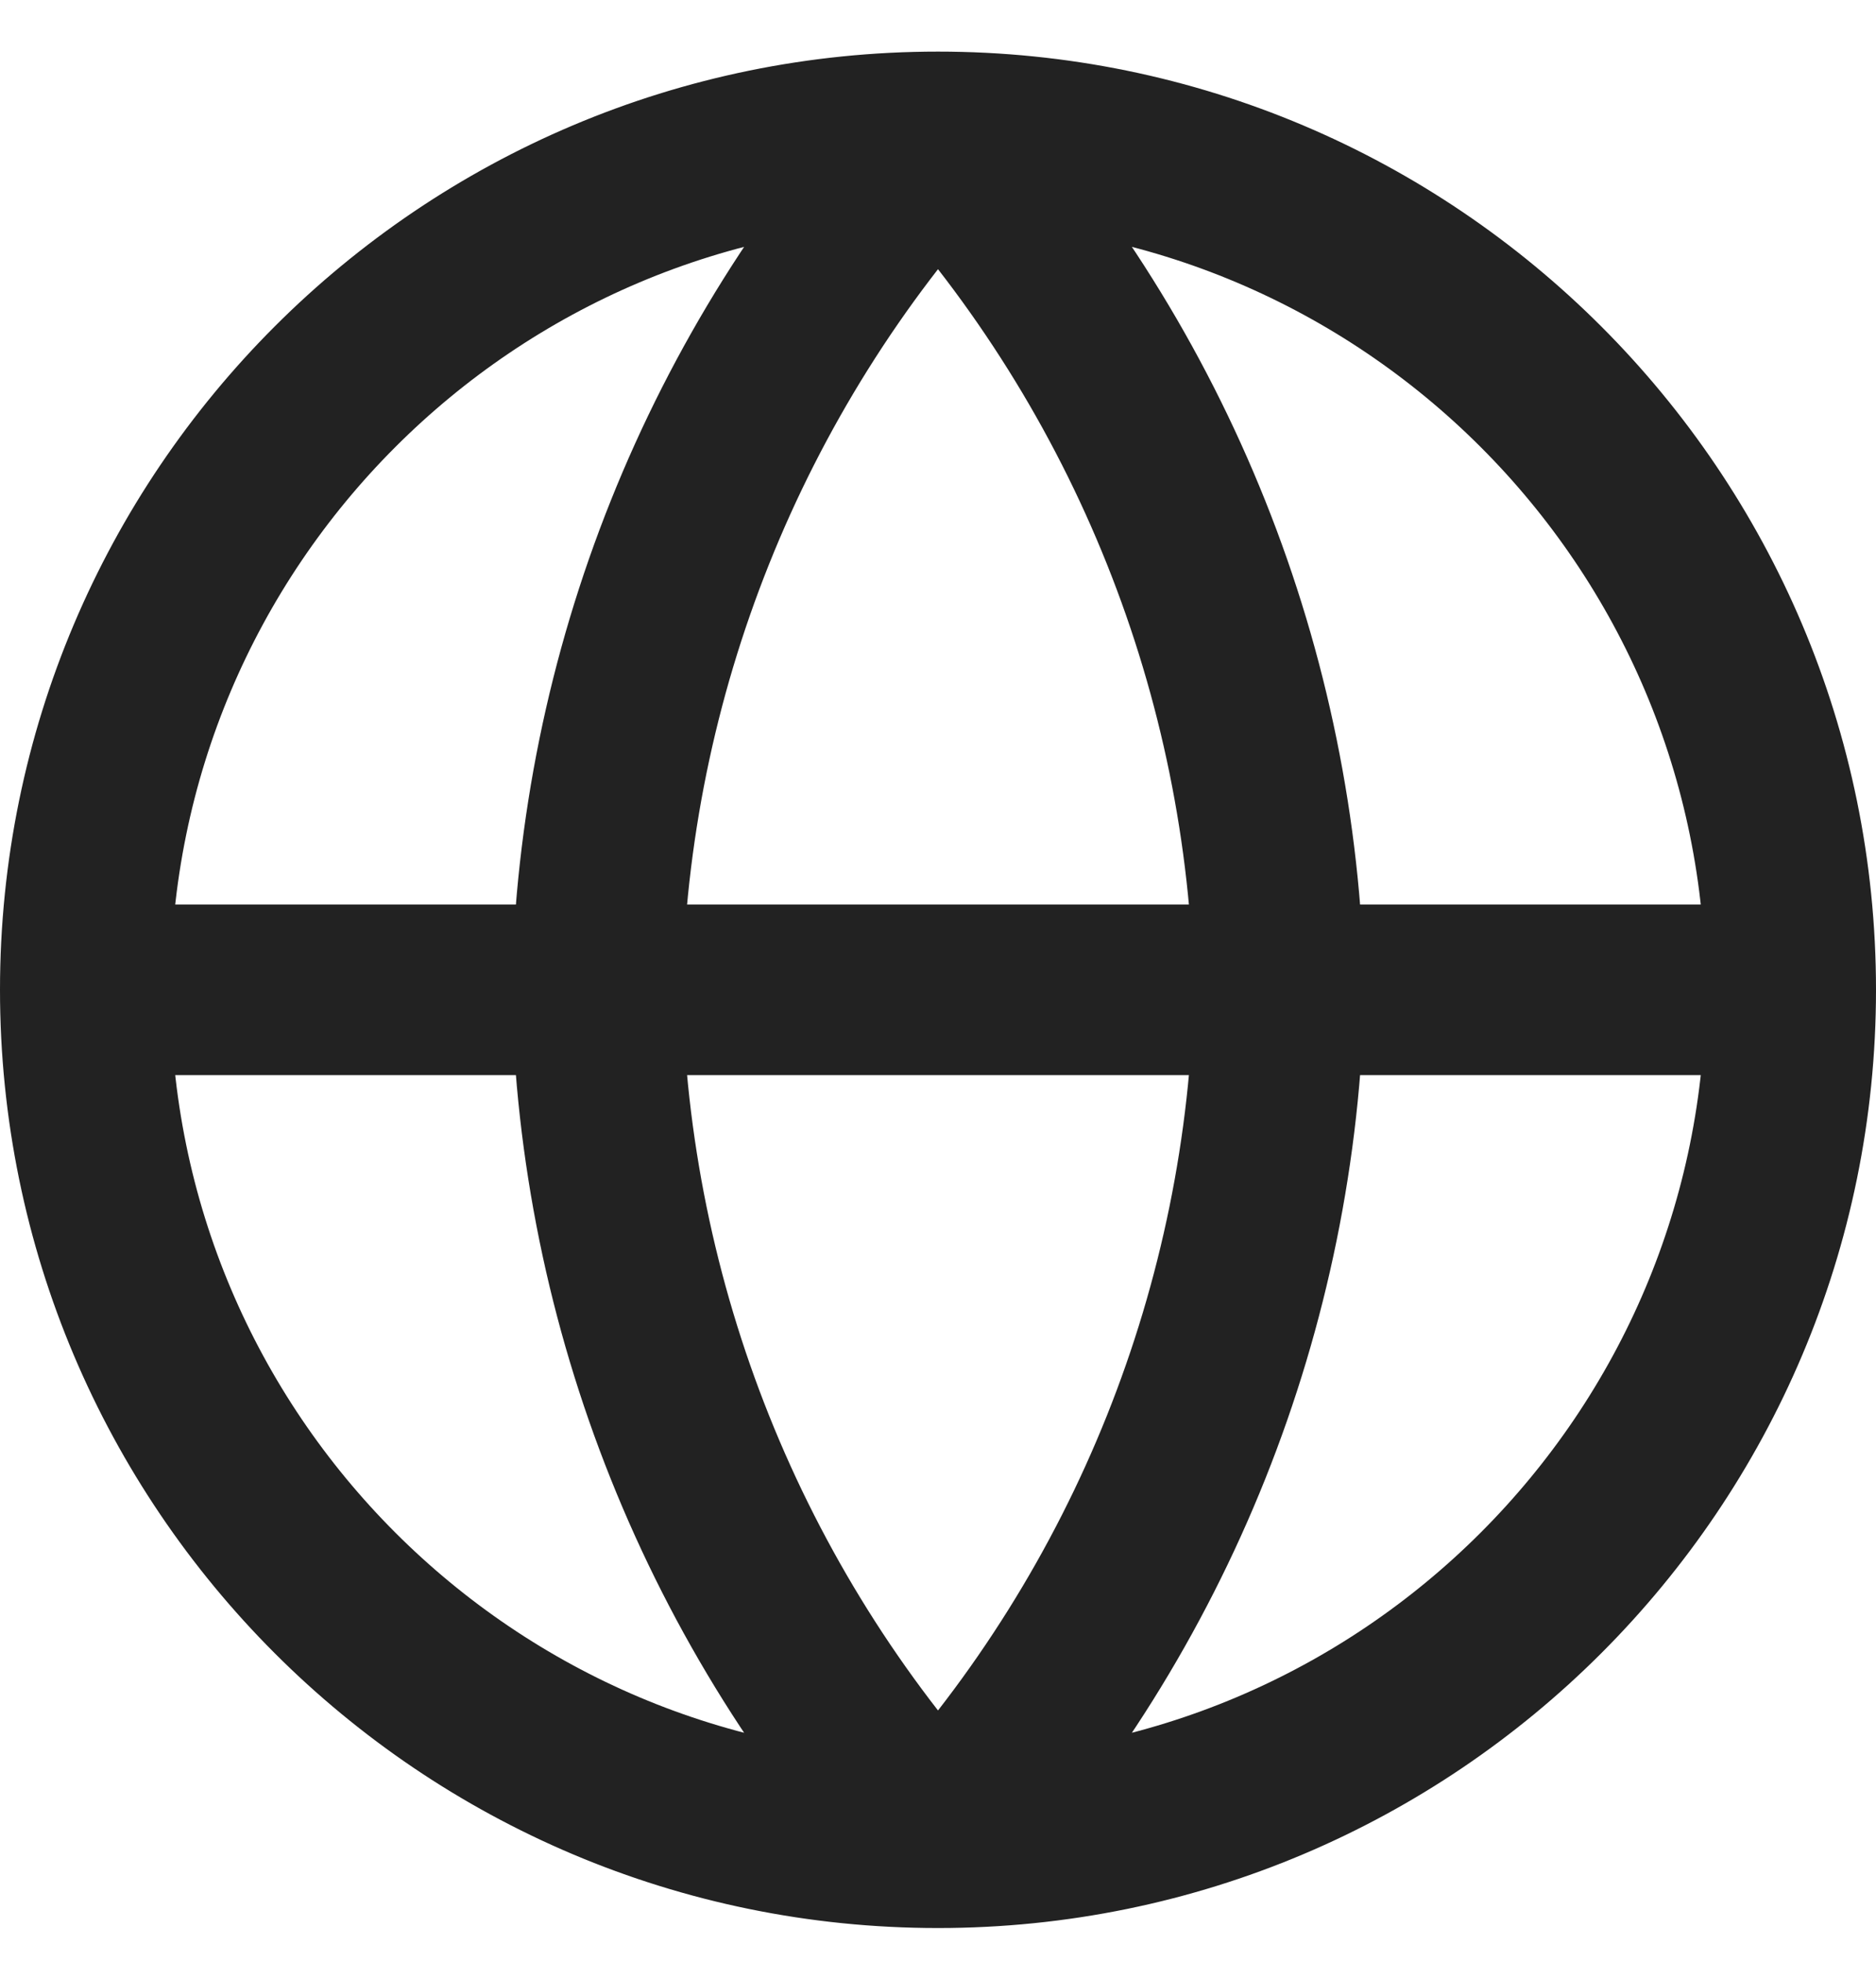 <svg width="22" height="23" viewBox="0 0 22 23" fill="none" xmlns="http://www.w3.org/2000/svg">
<path d="M1 11.605H21M1 11.605C1 17.128 5.477 21.605 11 21.605M1 11.605C1 6.083 5.477 1.605 11 1.605M21 11.605C21 17.128 16.523 21.605 11 21.605M21 11.605C21 6.083 16.523 1.605 11 1.605M11 1.605C13.501 4.344 14.923 7.897 15 11.605C14.923 15.313 13.501 18.867 11 21.605M11 1.605C8.499 4.344 7.077 7.897 7 11.605C7.077 15.313 8.499 18.867 11 21.605" stroke="#222222" stroke-width="2" stroke-linecap="round" stroke-linejoin="round"/>
</svg>
